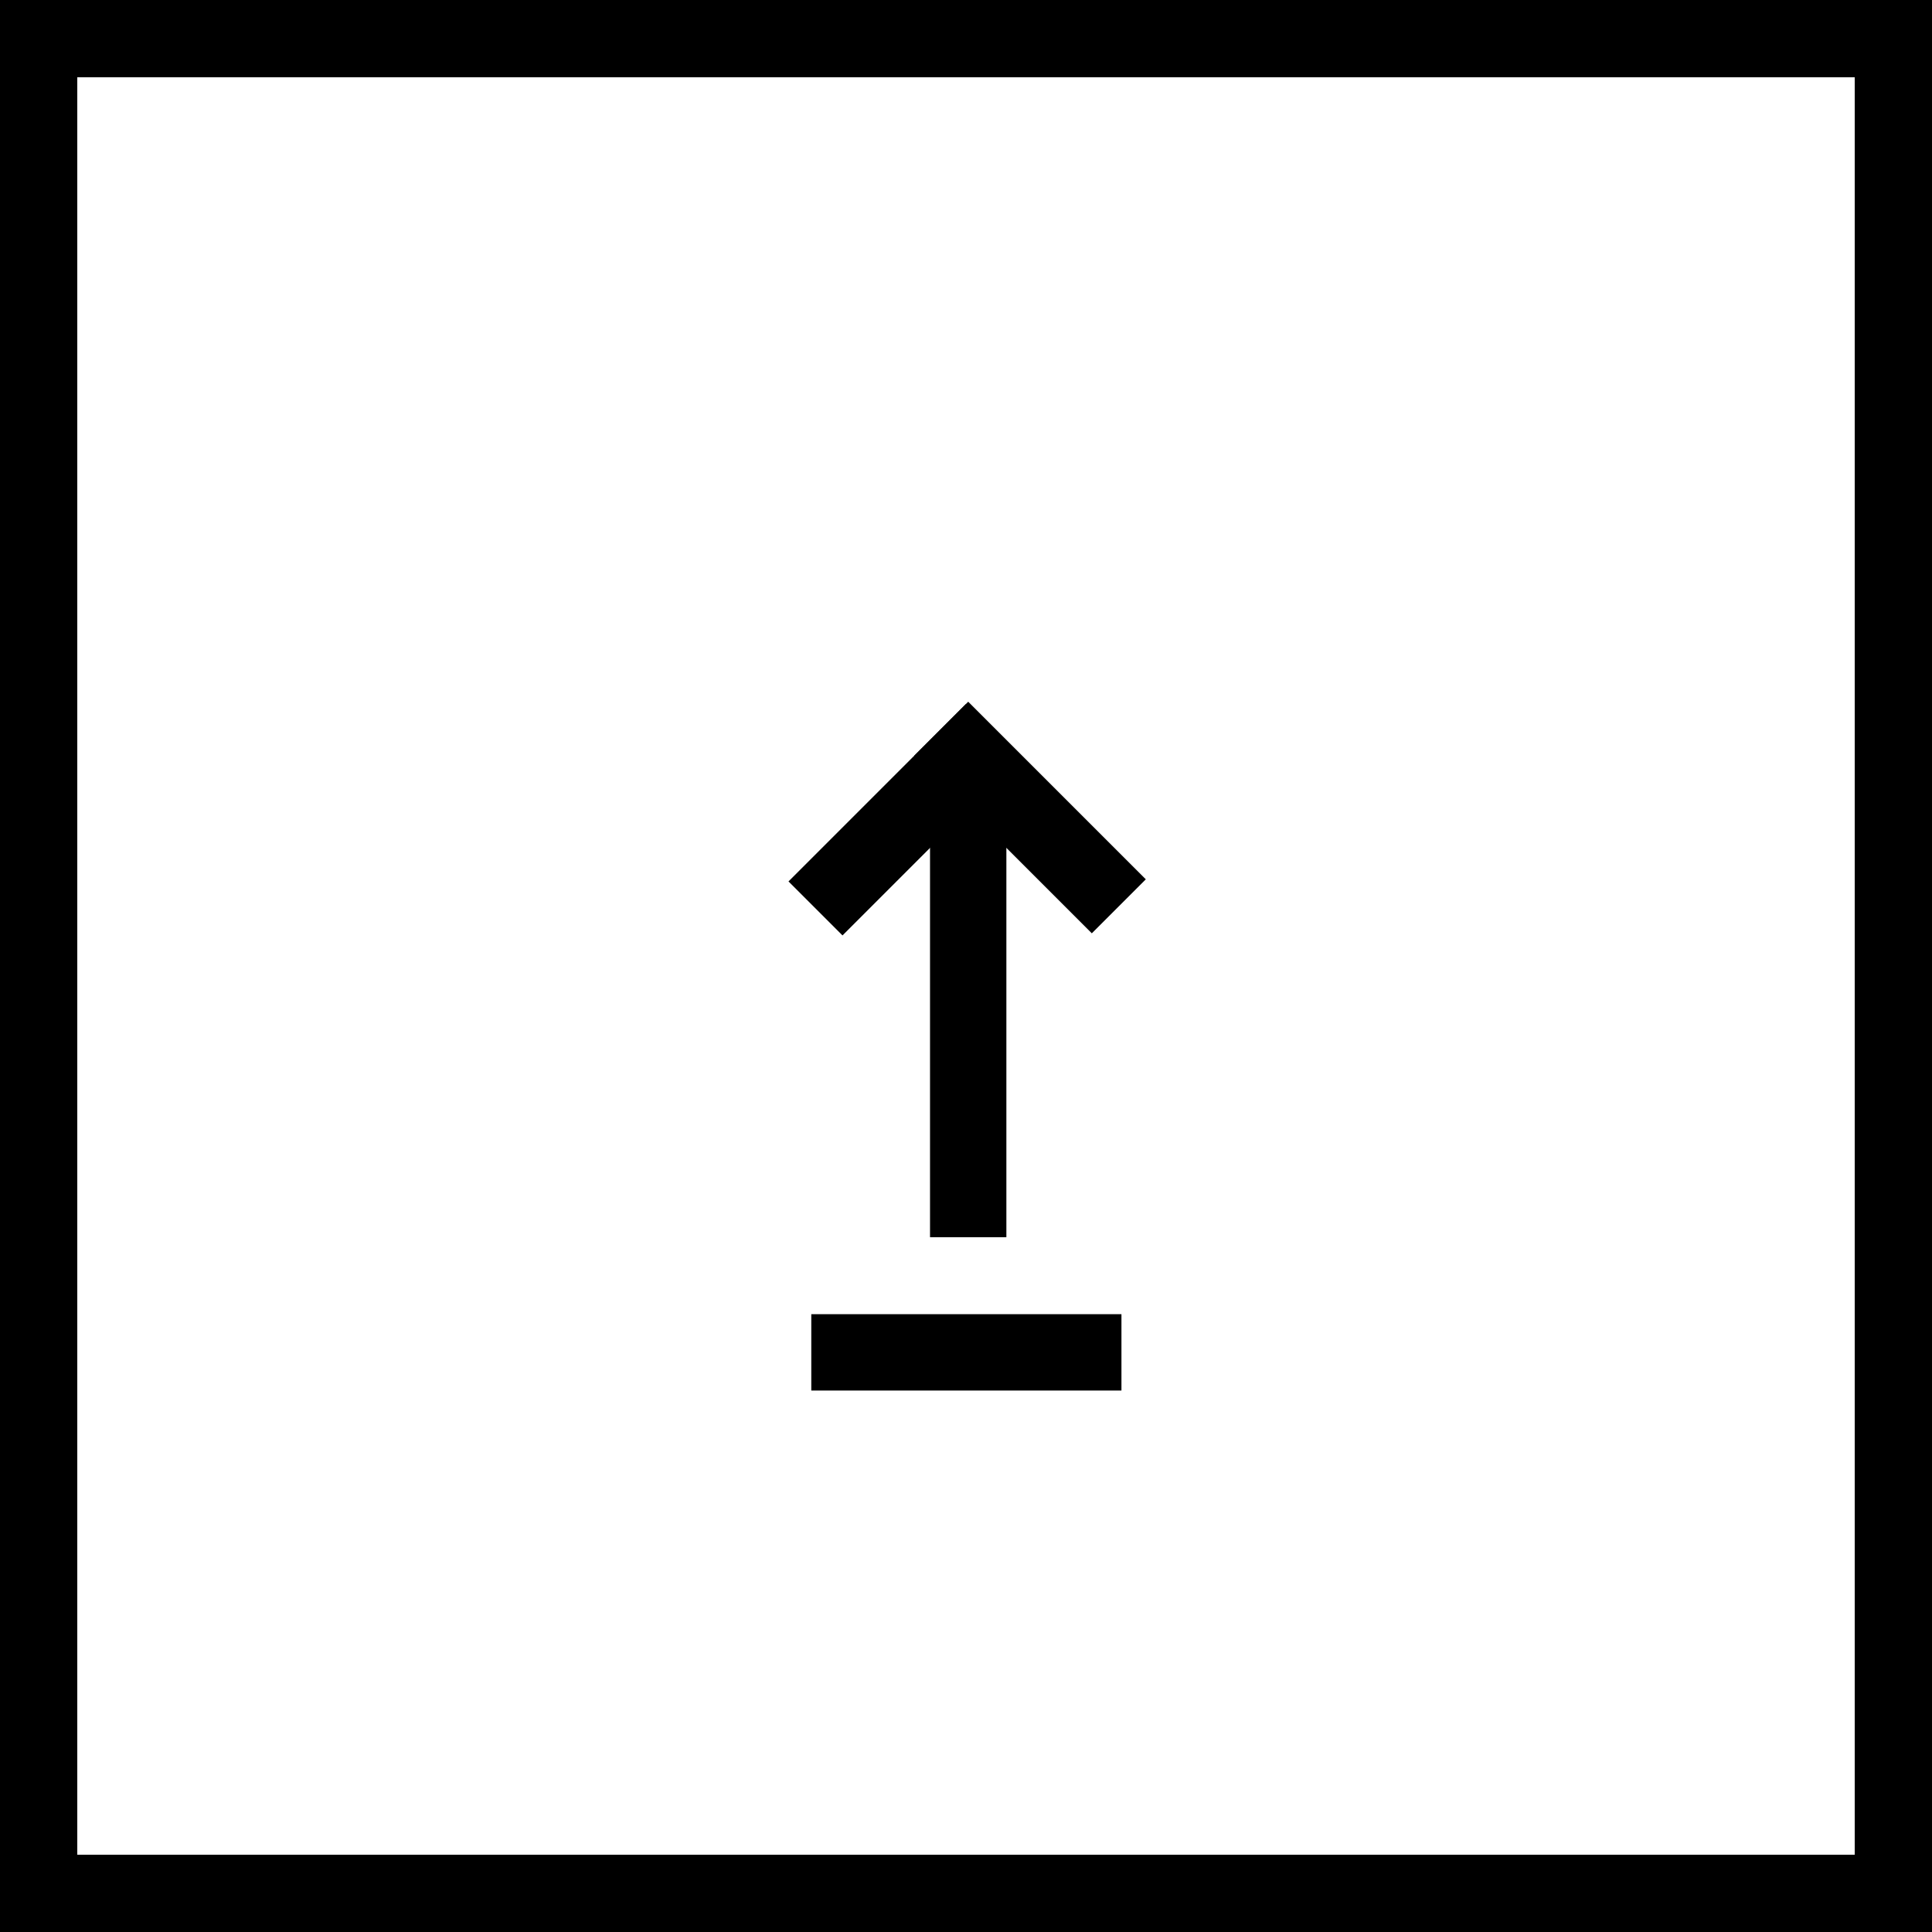 <svg width="50" height="50" xmlns="http://www.w3.org/2000/svg" xmlns:svg="http://www.w3.org/2000/svg" preserveAspectRatio="xMidYMid meet">

 <g>
  <title>Layer 1</title>
  <path fill="black" id="svg_2" d="m0,25l0,25l25,0l25,0l0,-25l0,-25l-25,0l-25,0l0,25zm48,0l0,23l-23,0l-23,0l0,-23l0,-23l23,0l23,0l0,23z"/>
  <rect id="svg_5" height="12.041" width="1.976" y="19.978" x="24.069" stroke-linecap="null" stroke-linejoin="null" stroke-dasharray="null" stroke-width="null" fill="black"/>
  <rect transform="rotate(45, 23.403, 21.212)" id="svg_9" height="6.5" width="1.976" y="17.962" x="22.415" stroke-linecap="null" stroke-linejoin="null" stroke-dasharray="null" stroke-width="null" fill="black"/>
  <rect transform="rotate(-45, 26.656, 21.158)" id="svg_10" height="6.5" width="1.976" y="17.908" x="25.669" stroke-linecap="null" stroke-linejoin="null" stroke-dasharray="null" stroke-width="null" fill="black"/>
  <rect transform="rotate(90, 25.009, 34.998)" id="svg_11" height="8.027" width="1.976" y="30.984" x="24.022" stroke-linecap="null" stroke-linejoin="null" stroke-dasharray="null" stroke-width="null" fill="black"/>
 </g>
</svg>